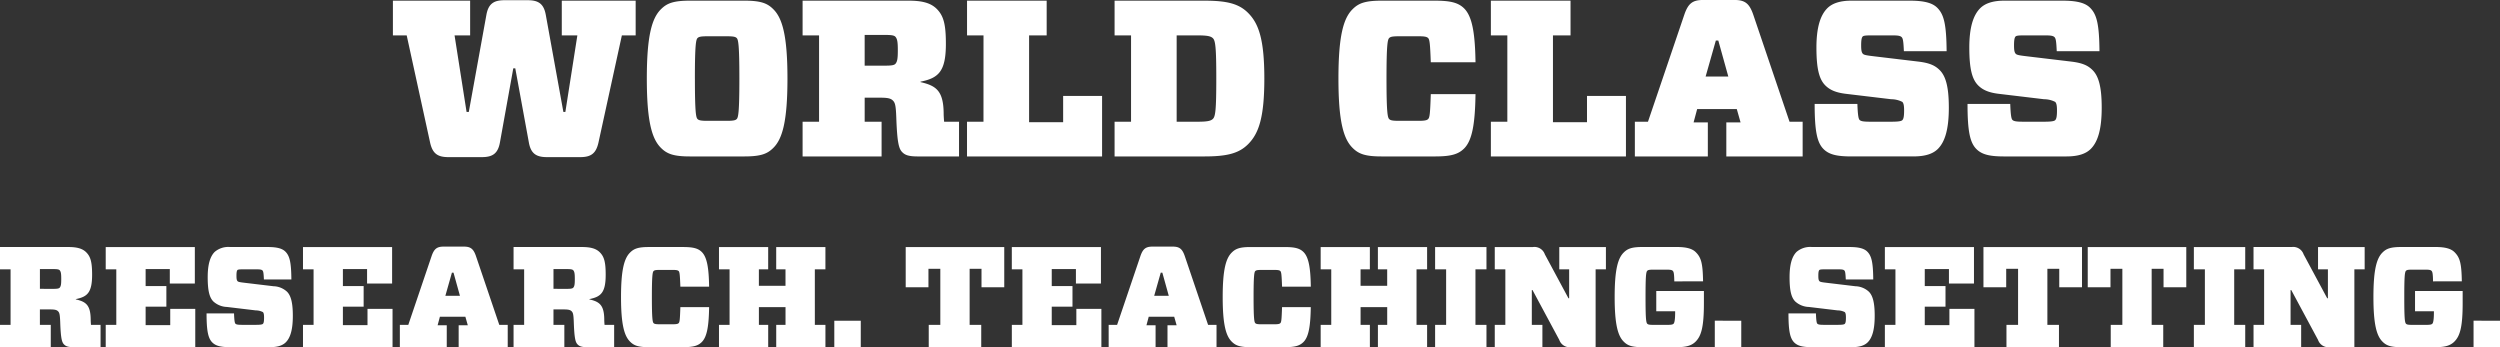 <svg id="Component_2_1" data-name="Component 2 – 1" xmlns="http://www.w3.org/2000/svg" width="629.136" height="87.368" viewBox="0 0 629.136 87.368">
  <rect x="0" y="0" width="629.136" height="87.368" fill="#333333" stroke="none"/>
  <path id="Path_2" data-name="Path 2" d="M-181.86-39.312h-5.88c-2.688,0-4.032.9-4.536,3.7L-196.7-11.2h-.56l-3.024-19.264h3.92V-39.2H-215.8v8.736h3.472l5.88,26.936c.616,2.8,1.9,3.7,4.592,3.7h8.456c2.688,0,4.032-.9,4.536-3.7l3.36-18.648h.5l3.416,18.648c.5,2.8,1.848,3.7,4.536,3.7h8.4c2.688,0,3.976-.9,4.592-3.7l5.88-26.936h3.472V-39.2h-18.592v8.736h3.92L-172.4-11.2h-.5l-4.424-24.416C-177.828-38.416-179.172-39.312-181.86-39.312Zm40.824.112c-4.088,0-5.768.616-7.28,2.128-2.3,2.24-3.584,6.664-3.584,17.472s1.288,15.232,3.584,17.472C-146.8-.616-145.124,0-141.036,0h13.664c4.088,0,5.768-.616,7.28-2.128,2.3-2.24,3.584-6.664,3.584-17.472s-1.288-15.232-3.584-17.472c-1.512-1.512-3.192-2.128-7.28-2.128Zm1.232,19.6c0-8.568.28-9.8.672-10.192.336-.336.9-.448,2.576-.448h4.7c1.68,0,2.24.112,2.576.448.392.392.672,1.624.672,10.192s-.28,9.8-.672,10.192c-.336.336-.9.448-2.576.448h-4.7c-1.68,0-2.24-.112-2.576-.448C-139.524-9.8-139.8-10.976-139.8-19.6ZM-77.2-10.864c-.056-5.656-1.9-6.944-5.824-7.84v-.112c4.536-.9,6.384-2.576,6.384-9.52,0-4.872-.56-7.056-2.3-8.792-1.512-1.512-3.7-2.072-7.056-2.072H-112.7v8.736h4.144V-8.736H-112.7V0h19.88V-8.736h-4.256v-6.048h4.032c1.9,0,2.576.224,3.08.728.56.56.728,1.288.84,4.2.224,6.552.672,7.952,1.512,8.792C-86.94-.392-86.1,0-83.748,0h10.416V-8.736h-3.752C-77.14-9.408-77.2-10.192-77.2-10.864Zm-19.88-11.984v-7.728h5.152c1.624,0,2.24.112,2.576.448.5.56.616,1.4.616,3.416s-.112,2.856-.616,3.416c-.336.336-.952.448-2.576.448Zm29.9,14.112h-4.144V0h33.992V-15.232h-9.8v6.608h-8.568v-21.84h4.424V-39.2H-71.316v8.736h4.144ZM-11.62-39.2H-34.188v8.736h4.144V-8.736h-4.144V0H-11.62C-5.964,0-2.94-.728-.588-3.08,2.1-5.768,3.5-9.8,3.5-19.6S2.1-33.432-.588-36.12C-2.94-38.472-5.964-39.2-11.62-39.2Zm-6.944,8.736h5.1c2.52,0,3.472.168,4.032.728.616.616.84,2.3.84,10.136,0,7.9-.224,9.52-.84,10.136-.56.56-1.512.728-4.032.728h-5.1ZM46.4,0c3.976,0,5.88-.5,7.392-2.016C55.86-4.088,56.532-8.4,56.644-15.68H45.388c-.168,5.1-.28,5.88-.672,6.272-.28.28-.728.448-2.408.448H37.492c-1.736,0-2.24-.112-2.576-.448-.392-.392-.672-1.624-.672-10.192s.28-9.8.672-10.192c.336-.336.84-.448,2.576-.448h4.816c1.456,0,2.072.112,2.408.448.392.392.5,1.456.672,6.1H56.644c-.112-7.168-.784-11.48-2.856-13.552C52.276-38.752,50.2-39.2,46.4-39.2H33.012c-4.088,0-5.768.616-7.28,2.128-2.3,2.24-3.584,6.664-3.584,17.472S23.436-4.368,25.732-2.128C27.244-.616,28.924,0,33.012,0ZM64.652-8.736H60.508V0H94.5V-15.232H84.7v6.608H76.132v-21.84h4.424V-39.2H60.508v8.736h4.144ZM115.108,0V-8.568h-3.584l.9-3.36h9.968l.952,3.36h-3.584V0h19.208V-8.736h-3.3l-9.128-26.936c-.952-2.744-2.016-3.7-4.7-3.7h-7.952c-2.688,0-3.752.952-4.7,3.7L100.044-8.736h-3.3V0Zm2.016-29.176h.616l2.52,9.072h-5.712Zm58.632,16.912c0-5.264-.784-7.952-2.3-9.464-1.176-1.176-2.576-1.792-5.264-2.128L156.94-25.2c-1.9-.224-2.52-.336-2.8-.616-.336-.336-.448-.9-.448-2.128,0-1.288.112-1.96.392-2.24.224-.224.84-.28,2.184-.28h5.264c1.456,0,2.016.112,2.352.448s.448,1.064.56,3.528H175.2c-.056-6.776-.672-9.24-2.352-10.92-1.232-1.232-3.3-1.792-6.944-1.792H151.228c-2.968,0-4.872.728-6.048,1.9-1.792,1.792-2.744,4.928-2.744,9.912,0,5.432.728,8.008,2.24,9.52,1.232,1.232,2.856,1.848,5.32,2.128l11.256,1.344a6.155,6.155,0,0,1,2.8.672c.336.336.448,1.008.448,2.128,0,1.4-.112,2.128-.448,2.464-.28.28-1.12.392-2.744.392h-5.376c-1.624,0-2.3-.112-2.632-.448-.28-.28-.448-1.12-.56-4.032H141.988c0,6.888.616,9.744,2.24,11.368,1.4,1.4,3.416,1.848,6.944,1.848h15.68c3.136,0,4.984-.728,6.16-1.9C174.8-3.7,175.756-6.888,175.756-12.264Zm38.472,0c0-5.264-.784-7.952-2.3-9.464-1.176-1.176-2.576-1.792-5.264-2.128L195.412-25.2c-1.9-.224-2.52-.336-2.8-.616-.336-.336-.448-.9-.448-2.128,0-1.288.112-1.96.392-2.24.224-.224.84-.28,2.184-.28H200c1.456,0,2.016.112,2.352.448s.448,1.064.56,3.528h10.752c-.056-6.776-.672-9.24-2.352-10.92-1.232-1.232-3.3-1.792-6.944-1.792H189.7c-2.968,0-4.872.728-6.048,1.9-1.792,1.792-2.744,4.928-2.744,9.912,0,5.432.728,8.008,2.24,9.52,1.232,1.232,2.856,1.848,5.32,2.128l11.256,1.344a6.155,6.155,0,0,1,2.8.672c.336.336.448,1.008.448,2.128,0,1.4-.112,2.128-.448,2.464-.28.28-1.12.392-2.744.392H194.4c-1.624,0-2.3-.112-2.632-.448-.28-.28-.448-1.12-.56-4.032H180.46c0,6.888.616,9.744,2.24,11.368C184.1-.448,186.116,0,189.644,0h15.68c3.136,0,4.984-.728,6.16-1.9C213.276-3.7,214.228-6.888,214.228-12.264Z" transform="translate(314.676 39.368)" fill="#fff"/>
  <path id="Path_1" data-name="Path 1" d="M-291.852-6.984c-.036-3.636-1.224-4.464-3.744-5.04V-12.1c2.916-.576,4.1-1.656,4.1-6.12,0-3.132-.36-4.536-1.476-5.652-.972-.972-2.376-1.332-4.536-1.332h-17.172v5.616h2.664V-5.616h-2.664V0h12.78V-5.616h-2.736V-9.5h2.592c1.224,0,1.656.144,1.98.468.36.36.468.828.54,2.7.144,4.212.432,5.112.972,5.652.432.432.972.684,2.484.684h6.7V-5.616h-2.412C-291.816-6.048-291.852-6.552-291.852-6.984Zm-12.78-7.7v-4.968h3.312c1.044,0,1.44.072,1.656.288.324.36.4.9.4,2.2s-.072,1.836-.4,2.2c-.216.216-.612.288-1.656.288Zm19.224-4.9V-5.616h-2.664V0h22.536V-9.648h-6.3v4.1h-6.192v-4.644h5.22v-5.184h-5.22v-4.284h6.084v3.636h6.3V-25.2h-22.428v5.616Zm44.424,11.7c0-3.384-.5-5.112-1.476-6.084a5.2,5.2,0,0,0-3.384-1.368l-7.236-.864c-1.224-.144-1.62-.216-1.8-.4-.216-.216-.288-.576-.288-1.368,0-.828.072-1.26.252-1.44.144-.144.54-.18,1.4-.18h3.384c.936,0,1.3.072,1.512.288s.288.684.36,2.268h6.912c-.036-4.356-.432-5.94-1.512-7.02-.792-.792-2.124-1.152-4.464-1.152h-9.432a5.267,5.267,0,0,0-3.888,1.224c-1.152,1.152-1.764,3.168-1.764,6.372,0,3.492.468,5.148,1.44,6.12a5.353,5.353,0,0,0,3.42,1.368l7.236.864a3.957,3.957,0,0,1,1.8.432c.216.216.288.648.288,1.368,0,.9-.072,1.368-.288,1.584-.18.18-.72.252-1.764.252h-3.456c-1.044,0-1.476-.072-1.692-.288-.18-.18-.288-.72-.36-2.592h-6.912c0,4.428.4,6.264,1.44,7.308.9.9,2.2,1.188,4.464,1.188h10.08c2.016,0,3.2-.468,3.96-1.224C-241.6-2.376-240.984-4.428-240.984-7.884Zm5.22-11.7V-5.616h-2.664V0h22.536V-9.648h-6.3v4.1h-6.192v-4.644h5.22v-5.184h-5.22v-4.284h6.084v3.636h6.3V-25.2h-22.428v5.616ZM-202.248,0V-5.508h-2.3l.576-2.16h6.408l.612,2.16h-2.3V0h12.348V-5.616h-2.124L-194.9-22.932c-.612-1.764-1.3-2.376-3.024-2.376h-5.112c-1.728,0-2.412.612-3.024,2.376l-5.868,17.316h-2.124V0Zm1.3-18.756h.4l1.62,5.832h-3.672Zm38.34,11.772c-.036-3.636-1.224-4.464-3.744-5.04V-12.1c2.916-.576,4.1-1.656,4.1-6.12,0-3.132-.36-4.536-1.476-5.652-.972-.972-2.376-1.332-4.536-1.332h-17.172v5.616h2.664V-5.616h-2.664V0h12.78V-5.616h-2.736V-9.5h2.592c1.224,0,1.656.144,1.98.468.36.36.468.828.54,2.7.144,4.212.432,5.112.972,5.652.432.432.972.684,2.484.684h6.7V-5.616h-2.412C-162.576-6.048-162.612-6.552-162.612-6.984Zm-12.78-7.7v-4.968h3.312c1.044,0,1.44.072,1.656.288.324.36.4.9.4,2.2s-.072,1.836-.4,2.2c-.216.216-.612.288-1.656.288ZM-142.812,0c2.556,0,3.78-.324,4.752-1.3,1.332-1.332,1.764-4.1,1.836-8.784h-7.236c-.108,3.276-.18,3.78-.432,4.032-.18.18-.468.288-1.548.288h-3.1c-1.116,0-1.44-.072-1.656-.288-.252-.252-.432-1.044-.432-6.552s.18-6.3.432-6.552c.216-.216.54-.288,1.656-.288h3.1c.936,0,1.332.072,1.548.288.252.252.324.936.432,3.924h7.236c-.072-4.608-.5-7.38-1.836-8.712-.972-.972-2.3-1.26-4.752-1.26h-8.6c-2.628,0-3.708.4-4.68,1.368-1.476,1.44-2.3,4.284-2.3,11.232s.828,9.792,2.3,11.232C-155.124-.4-154.044,0-151.416,0Zm33.192-19.584h2.664V-25.2H-119.34v5.616H-117v4.14h-6.7v-4.14h2.34V-25.2H-133.74v5.616h2.664V-5.616h-2.664V0h12.384V-5.616h-2.34V-10.08h6.7v4.464h-2.34V0h12.384V-5.616h-2.664Zm4.9,12.924V0h6.66V-6.66Zm34.056,1.044V-19.728h2.988v4.644h5.724V-25.2h-24.8v10.116h5.724v-4.644h2.988V-5.616h-2.916V0h13.212V-5.616Zm13.284-13.968V-5.616h-2.664V0h22.536V-9.648h-6.3v4.1H-50v-4.644h5.22v-5.184H-50v-4.284h6.084v3.636h6.3V-25.2H-60.048v5.616ZM-23.868,0V-5.508h-2.3l.576-2.16h6.408l.612,2.16h-2.3V0H-8.532V-5.616h-2.124l-5.868-17.316c-.612-1.764-1.3-2.376-3.024-2.376H-24.66c-1.728,0-2.412.612-3.024,2.376L-33.552-5.616h-2.124V0Zm1.3-18.756h.4l1.62,5.832h-3.672ZM8.6,0c2.556,0,3.78-.324,4.752-1.3,1.332-1.332,1.764-4.1,1.836-8.784H7.956C7.848-6.8,7.776-6.3,7.524-6.048c-.18.18-.468.288-1.548.288H2.88c-1.116,0-1.44-.072-1.656-.288C.972-6.3.792-7.092.792-12.6s.18-6.3.432-6.552c.216-.216.54-.288,1.656-.288h3.1c.936,0,1.332.072,1.548.288.252.252.324.936.432,3.924h7.236c-.072-4.608-.5-7.38-1.836-8.712-.972-.972-2.3-1.26-4.752-1.26H0c-2.628,0-3.708.4-4.68,1.368-1.476,1.44-2.3,4.284-2.3,11.232s.828,9.792,2.3,11.232C-3.708-.4-2.628,0,0,0ZM41.8-19.584H44.46V-25.2H32.076v5.616h2.34v4.14h-6.7v-4.14h2.34V-25.2H17.676v5.616H20.34V-5.616H17.676V0H30.06V-5.616H27.72V-10.08h6.7v4.464h-2.34V0H44.46V-5.616H41.8ZM56.628-5.616V-19.584H59.4V-25.2H46.476v5.616h2.772V-5.616H46.476V0H59.4V-5.616Zm23.58-6.7h-.18l-5.94-11.052A2.771,2.771,0,0,0,71.1-25.2H61.488v5.616h2.664V-5.616H61.488V0H73.476V-5.616H70.812v-8.748h.18L77.724-1.836A2.771,2.771,0,0,0,80.712,0h6.156V-19.584H89.46V-25.2H77.724v5.616h2.484Zm33.7-4.248c-.072-4.608-.5-6.012-1.836-7.344-.864-.864-2.3-1.3-4.752-1.3H98.64c-2.628,0-3.708.4-4.68,1.368-1.476,1.44-2.3,4.284-2.3,11.232s.828,9.792,2.3,11.232C94.932-.4,96.012,0,98.64,0h8.64c2.34,0,3.708-.36,4.752-1.4,1.4-1.4,2.088-3.6,2.088-9.684v-3.06H102.132v5.112h4.752v.18c0,1.8-.144,2.7-.4,2.952-.216.216-.612.288-1.62.288H101.52c-1.116,0-1.44-.072-1.656-.288-.324-.324-.432-1.62-.432-6.7s.108-6.3.432-6.624c.216-.216.54-.288,1.656-.288h3.168c1.08,0,1.4.108,1.584.288.252.252.36.648.4,2.664Zm2.952,9.9V0h6.66V-6.66ZM157.1-7.884c0-3.384-.5-5.112-1.476-6.084a5.2,5.2,0,0,0-3.384-1.368l-7.236-.864c-1.224-.144-1.62-.216-1.8-.4-.216-.216-.288-.576-.288-1.368,0-.828.072-1.26.252-1.44.144-.144.54-.18,1.4-.18h3.384c.936,0,1.3.072,1.512.288s.288.684.36,2.268h6.912c-.036-4.356-.432-5.94-1.512-7.02-.792-.792-2.124-1.152-4.464-1.152h-9.432a5.267,5.267,0,0,0-3.888,1.224c-1.152,1.152-1.764,3.168-1.764,6.372,0,3.492.468,5.148,1.44,6.12a5.353,5.353,0,0,0,3.42,1.368l7.236.864a3.957,3.957,0,0,1,1.8.432c.216.216.288.648.288,1.368,0,.9-.072,1.368-.288,1.584-.18.18-.72.252-1.764.252H144.36c-1.044,0-1.476-.072-1.692-.288-.18-.18-.288-.72-.36-2.592H135.4c0,4.428.4,6.264,1.44,7.308.9.9,2.2,1.188,4.464,1.188h10.08c2.016,0,3.2-.468,3.96-1.224C156.492-2.376,157.1-4.428,157.1-7.884Zm5.22-11.7V-5.616H159.66V0H182.2V-9.648h-6.3v4.1H169.7v-4.644h5.22v-5.184H169.7v-4.284h6.084v3.636h6.3V-25.2H159.66v5.616ZM200.556-5.616V-19.728h2.988v4.644h5.724V-25.2h-24.8v10.116h5.724v-4.644h2.988V-5.616H190.26V0h13.212V-5.616Zm26.244,0V-19.728h2.988v4.644h5.724V-25.2h-24.8v10.116h5.724v-4.644h2.988V-5.616H216.5V0h13.212V-5.616Zm20.772,0V-19.584h2.772V-25.2H237.42v5.616h2.772V-5.616H237.42V0h12.924V-5.616Zm23.58-6.7h-.18l-5.94-11.052a2.771,2.771,0,0,0-2.988-1.836h-9.612v5.616H255.1V-5.616h-2.664V0H264.42V-5.616h-2.664v-8.748h.18l6.732,12.528A2.771,2.771,0,0,0,271.656,0h6.156V-19.584H280.4V-25.2H268.668v5.616h2.484Zm33.7-4.248c-.072-4.608-.5-6.012-1.836-7.344-.864-.864-2.3-1.3-4.752-1.3h-8.676c-2.628,0-3.708.4-4.68,1.368-1.476,1.44-2.3,4.284-2.3,11.232s.828,9.792,2.3,11.232C285.876-.4,286.956,0,289.584,0h8.64c2.34,0,3.708-.36,4.752-1.4,1.4-1.4,2.088-3.6,2.088-9.684v-3.06H293.076v5.112h4.752v.18c0,1.8-.144,2.7-.4,2.952-.216.216-.612.288-1.62.288h-3.348c-1.116,0-1.44-.072-1.656-.288-.324-.324-.432-1.62-.432-6.7s.108-6.3.432-6.624c.216-.216.54-.288,1.656-.288h3.168c1.08,0,1.4.108,1.584.288.252.252.36.648.4,2.664Zm2.952,9.9V0h6.66V-6.66Z" transform="translate(314.676 87.368)" fill="#fff"/>
</svg>
